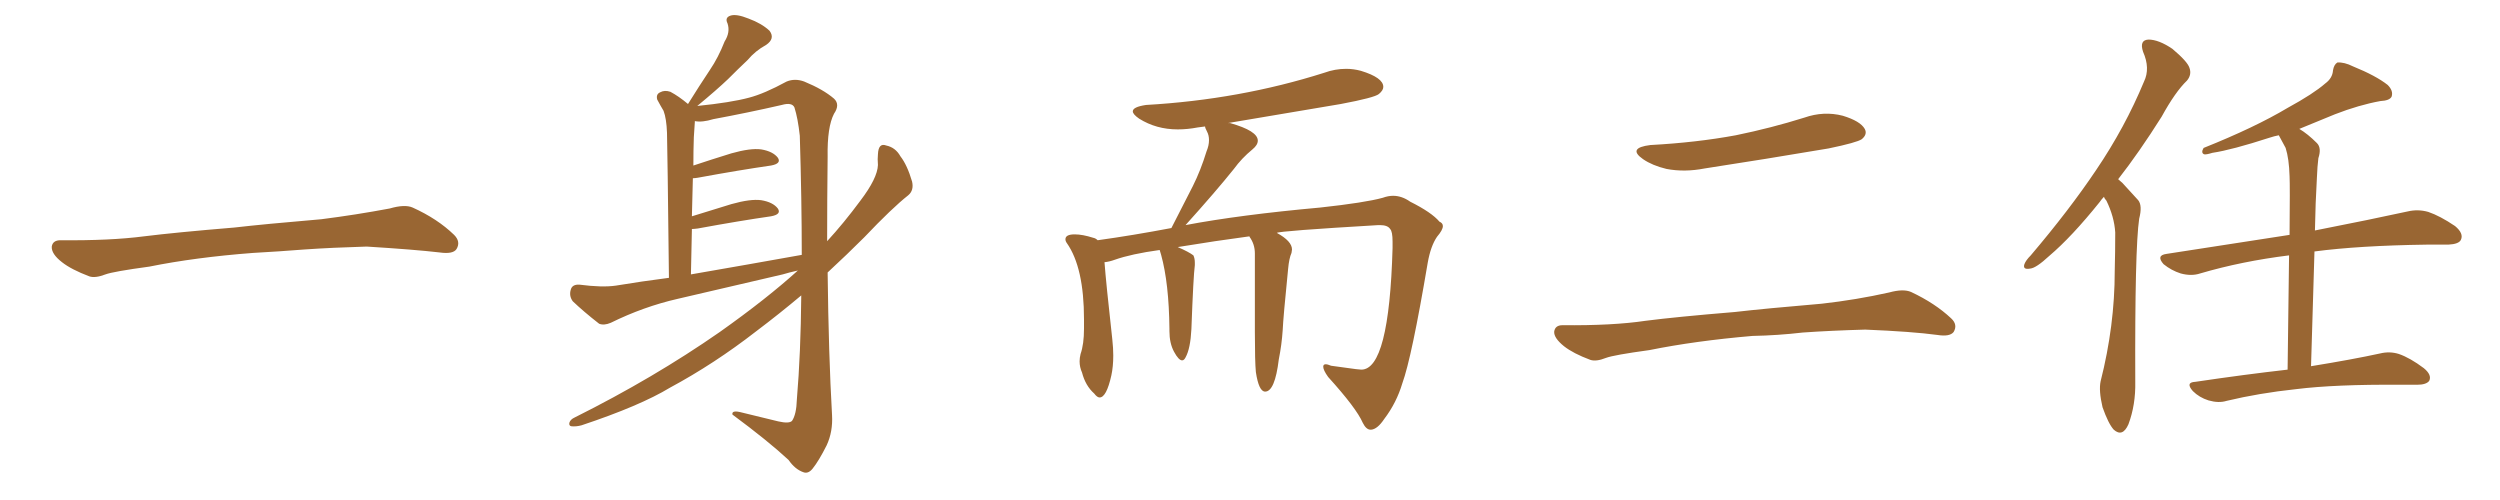 <svg xmlns="http://www.w3.org/2000/svg" xmlns:xlink="http://www.w3.org/1999/xlink" width="750" height="150"><path fill="#996633" padding="10" d="M75.88 75.88L75.88 75.88L75.88 75.88Q58.59 77.20 44.82 79.98L44.82 79.98Q33.98 81.45 31.64 82.32L31.64 82.32Q28.56 83.50 26.81 82.91L26.81 82.91Q21.39 80.86 18.60 78.66L18.60 78.66Q15.38 76.17 15.53 73.97L15.53 73.97Q15.82 72.07 18.16 72.07L18.16 72.07Q33.11 72.22 43.21 70.90L43.21 70.90Q52.59 69.73 70.31 68.26L70.31 68.26Q79.10 67.24 96.39 65.77L96.39 65.77Q106.79 64.45 116.89 62.55L116.89 62.55Q121.44 61.23 123.78 62.26L123.78 62.26Q131.25 65.63 136.23 70.46L136.23 70.46Q138.28 72.51 136.96 74.71L136.96 74.71Q135.94 76.32 131.84 75.73L131.84 75.73Q124.22 74.85 110.01 73.97L110.01 73.97Q99.61 74.27 91.26 74.85L91.26 74.85Q83.79 75.44 75.88 75.88ZM239.36 81.15L239.36 81.15Q236.72 81.74 234.81 82.32L234.81 82.32Q219.14 85.99 203.32 89.65L203.32 89.65Q193.07 91.99 183.25 96.83L183.25 96.83Q181.20 97.71 179.74 97.12L179.74 97.12Q175.05 93.46 171.83 90.38L171.83 90.38Q170.65 88.77 171.24 86.87L171.24 86.87Q171.68 85.25 173.88 85.40L173.88 85.40Q180.62 86.28 184.72 85.69L184.72 85.69Q192.63 84.38 200.68 83.35L200.68 83.35Q200.24 44.38 200.10 39.84L200.10 39.84Q199.95 35.60 199.07 33.25L199.07 33.25Q198.19 31.79 197.17 29.88L197.17 29.88Q196.73 28.27 198.05 27.69L198.05 27.69Q199.37 26.95 201.12 27.54L201.12 27.54Q203.61 28.86 206.40 31.20L206.40 31.20Q209.77 25.78 212.99 20.95L212.99 20.95Q215.48 17.29 217.38 12.45L217.38 12.45Q219.14 9.67 218.26 7.03L218.26 7.03Q217.38 5.27 219.14 4.69L219.14 4.69Q220.90 4.10 224.56 5.57L224.56 5.57Q228.52 7.03 230.86 9.23L230.86 9.23Q232.62 11.57 229.83 13.48L229.83 13.48Q226.61 15.23 224.27 18.02L224.27 18.02Q221.48 20.65 218.41 23.73L218.41 23.73Q215.04 26.95 209.18 31.79L209.18 31.79Q219.29 30.76 224.71 29.30L224.71 29.30Q229.25 28.13 235.99 24.46L235.99 24.46Q238.48 23.44 241.26 24.46L241.26 24.46Q246.97 26.81 250.20 29.59L250.20 29.59Q252.10 31.35 250.20 34.13L250.20 34.13Q248.14 38.09 248.29 47.02L248.29 47.02Q248.14 60.35 248.14 72.36L248.14 72.36Q253.13 66.94 258.11 60.21L258.11 60.21Q263.23 53.47 263.38 49.51L263.38 49.51Q263.23 47.61 263.38 46.29L263.38 46.29Q263.53 42.77 265.87 43.65L265.87 43.65Q268.65 44.24 270.12 46.88L270.12 46.88Q272.17 49.51 273.63 54.49L273.63 54.49Q274.22 57.13 272.46 58.59L272.46 58.59Q267.63 62.40 259.28 71.19L259.28 71.19Q254.15 76.32 248.29 81.74L248.29 81.74Q248.58 106.49 249.61 124.51L249.61 124.51Q249.90 129.49 248.00 133.59L248.00 133.59Q245.65 138.28 243.75 140.63L243.75 140.63Q242.43 142.24 240.97 141.65L240.97 141.65Q238.48 140.77 236.57 137.99L236.57 137.99Q230.42 132.28 219.73 124.37L219.73 124.37Q219.43 122.90 222.66 123.78L222.66 123.78Q228.08 125.10 233.50 126.42L233.50 126.42Q236.72 127.15 237.60 126.27L237.60 126.27Q238.92 124.37 239.06 119.82L239.06 119.82Q240.23 105.91 240.38 88.62L240.38 88.62Q233.94 94.04 226.76 99.46L226.76 99.46Q214.31 109.13 200.98 116.31L200.98 116.31Q192.04 121.73 174.46 127.59L174.46 127.59Q172.85 128.03 171.39 127.88L171.39 127.88Q170.65 127.73 170.80 126.86L170.80 126.86Q171.09 125.83 172.41 125.24L172.41 125.24Q196.14 113.38 215.92 99.61L215.92 99.61Q229.98 89.65 239.36 81.15ZM207.28 82.32L207.28 82.32L207.28 82.32Q225 79.25 240.53 76.46L240.53 76.46Q240.53 60.06 239.94 40.72L239.94 40.72Q239.36 35.45 238.33 32.23L238.33 32.23Q237.60 30.62 234.52 31.49L234.52 31.49Q224.27 33.84 214.01 35.74L214.01 35.74Q210.64 36.77 208.45 36.33L208.45 36.33Q208.45 36.47 208.45 36.62L208.45 36.62Q208.30 38.53 208.15 41.16L208.15 41.16Q208.01 45.12 208.01 49.66L208.01 49.66Q213.28 47.90 219.43 46.00L219.43 46.00Q225.15 44.38 228.37 44.82L228.37 44.82Q231.88 45.41 233.35 47.31L233.35 47.31Q234.52 49.07 231.30 49.66L231.30 49.66Q222.07 50.98 209.33 53.32L209.33 53.32Q208.45 53.47 207.86 53.47L207.86 53.47Q207.71 59.03 207.57 64.89L207.57 64.89Q213.13 63.13 219.43 61.23L219.43 61.23Q225.15 59.62 228.37 60.06L228.37 60.06Q231.88 60.64 233.35 62.55L233.35 62.55Q234.52 64.31 231.30 64.89L231.30 64.89Q222.07 66.21 209.33 68.55L209.33 68.55Q208.15 68.70 207.57 68.70L207.57 68.70Q207.42 75.15 207.28 82.32ZM411.33 128.91L411.33 128.91L411.18 128.91Q409.86 128.91 408.84 126.86L408.84 126.86Q406.93 122.46 398.44 113.09L398.44 113.09Q396.97 111.04 396.97 110.01L396.97 110.01Q396.97 109.28 397.71 109.28L397.71 109.28Q398.29 109.28 399.32 109.72L399.32 109.72L406.79 110.74L408.40 110.89Q416.75 110.89 417.77 74.41L417.77 74.41L417.77 72.51Q417.77 69.43 417.04 68.70L417.04 68.70Q416.31 67.53 413.96 67.53L413.96 67.53L413.53 67.53Q383.64 69.29 383.06 69.87L383.06 69.87Q387.60 72.36 387.60 74.85L387.60 74.85L387.45 75.88Q386.72 77.49 386.43 80.71L386.43 80.71Q384.96 95.36 384.81 99.02L384.81 99.02Q384.52 103.42 383.64 107.81L383.64 107.81Q382.47 117.48 379.54 117.48L379.54 117.48Q377.64 117.48 376.76 111.62L376.76 111.62Q376.46 108.54 376.46 99.61L376.46 99.61L376.46 76.03Q376.46 73.24 374.85 71.04L374.85 71.04L374.85 70.90Q364.89 72.22 353.32 74.12L353.32 74.12Q356.69 75.59 358.01 76.61L358.01 76.61Q358.45 77.49 358.45 78.81L358.45 78.81L358.45 79.54Q358.01 82.76 357.42 98.73L357.42 98.73Q357.13 104.59 355.66 107.23L355.66 107.23Q355.22 108.11 354.64 108.11L354.64 108.11Q353.61 108.11 352.22 105.54Q350.83 102.98 350.83 99.32L350.83 99.32L350.83 98.58Q350.68 84.96 348.34 76.46L348.34 76.46L347.90 75Q339.40 76.17 334.42 77.93L334.42 77.93Q332.81 78.52 331.35 78.66L331.35 78.66Q331.79 84.67 333.69 101.81L333.69 101.81Q333.98 104.44 333.98 106.64L333.98 106.64Q333.98 110.01 333.40 112.65L333.40 112.65Q331.93 119.24 329.88 119.24L329.88 119.24Q329.15 119.24 328.27 118.07L328.27 118.07Q325.63 115.72 324.61 111.77L324.61 111.77Q323.88 110.16 323.88 108.40L323.88 108.40Q323.88 107.37 324.17 106.20L324.17 106.20Q325.20 103.27 325.20 98.58L325.20 98.58L325.20 95.80Q325.20 80.27 320.07 72.95L320.07 72.95Q319.63 72.36 319.63 71.78L319.63 71.78Q319.63 70.31 322.41 70.31L322.41 70.31Q324.76 70.31 327.98 71.34L327.98 71.34Q328.71 71.48 329.30 72.07L329.30 72.07Q339.84 70.61 351.42 68.41L351.42 68.41L357.86 55.81Q360.21 51.12 361.96 45.41L361.96 45.41Q362.70 43.65 362.70 42.04L362.70 42.04Q362.70 40.58 362.11 39.48Q361.52 38.38 361.52 37.94L361.52 37.94L359.33 38.23Q356.25 38.82 353.32 38.82L353.32 38.82Q346.88 38.82 341.75 35.60L341.75 35.60Q339.84 34.28 339.84 33.40L339.84 33.40Q339.84 32.08 343.80 31.49L343.80 31.49Q371.92 29.88 397.27 21.83L397.27 21.83Q400.49 20.65 403.86 20.65L403.86 20.65Q406.05 20.65 408.25 21.24L408.25 21.24Q414.99 23.29 414.99 26.07L414.99 26.07Q414.99 27.10 413.67 28.20Q412.35 29.30 402.25 31.20L402.25 31.20L368.41 36.91L368.99 36.91Q377.34 39.26 377.34 42.19L377.34 42.19Q377.34 43.51 375.73 44.82L375.73 44.82Q372.51 47.46 370.17 50.68L370.17 50.68Q364.89 57.28 355.66 67.53L355.66 67.53Q371.92 64.45 396.09 62.26L396.09 62.26Q409.57 60.79 414.84 59.33L414.84 59.33Q416.46 58.74 417.92 58.74L417.92 58.74Q420.56 58.74 423.05 60.50L423.05 60.50Q429.49 63.72 431.84 66.50L431.84 66.50Q432.86 66.94 432.86 67.82L432.86 67.82Q432.86 68.99 431.10 71.04L431.10 71.04Q429.20 73.83 428.32 78.81L428.32 78.81Q423.49 107.37 420.70 114.99L420.70 114.99Q418.95 120.85 415.28 125.68L415.28 125.68Q413.23 128.76 411.33 128.91ZM495.12 43.51L495.12 43.51Q508.89 42.77 520.75 40.58L520.75 40.58Q531.45 38.38 541.26 35.30L541.26 35.30Q547.12 33.25 552.83 34.72L552.83 34.72Q558.11 36.33 559.42 38.67L559.42 38.67Q560.30 40.28 558.54 41.75L558.54 41.75Q557.08 42.77 548.58 44.53L548.58 44.53Q529.54 47.75 511.38 50.54L511.38 50.54Q505.37 51.71 499.95 50.68L499.95 50.68Q495.70 49.66 492.92 47.75L492.92 47.75Q488.09 44.38 495.12 43.51ZM525.73 100.78L525.73 100.78L525.73 100.78Q508.59 102.25 494.82 105.03L494.82 105.03Q484.13 106.49 481.79 107.37L481.79 107.37Q478.86 108.54 477.10 107.96L477.10 107.96Q471.97 106.05 469.19 103.86L469.19 103.86Q466.11 101.37 466.26 99.46L466.26 99.46Q466.55 97.56 468.75 97.56L468.75 97.56Q483.84 97.71 493.65 96.24L493.65 96.24Q502.73 95.07 520.46 93.60L520.46 93.60Q529.25 92.58 546.53 91.11L546.53 91.11Q556.93 89.94 566.75 87.74L566.75 87.74Q571.00 86.57 573.34 87.60L573.34 87.60Q580.52 90.97 585.35 95.51L585.35 95.51Q587.40 97.41 586.08 99.61L586.08 99.61Q584.91 101.07 581.25 100.49L581.25 100.49Q573.63 99.46 559.57 98.88L559.57 98.88Q549.17 99.17 540.82 99.76L540.82 99.76Q533.35 100.63 525.73 100.78ZM631.20 59.03L631.20 59.03Q630.47 59.77 629.88 60.64L629.88 60.64Q621.53 71.04 614.79 76.76L614.79 76.76Q610.84 80.42 609.08 80.57L609.08 80.57Q606.74 81.01 607.32 79.25L607.32 79.25Q607.76 78.08 609.23 76.61L609.23 76.61Q620.80 62.99 628.86 50.98L628.86 50.98Q637.50 38.23 643.21 24.46L643.21 24.46Q645.12 20.51 642.92 15.53L642.92 15.53Q641.75 12.01 644.53 11.87L644.53 11.87Q647.61 11.87 651.71 14.65L651.71 14.65Q656.25 18.46 656.84 20.36L656.84 20.36Q657.57 22.41 656.10 24.17L656.10 24.17Q652.59 27.54 648.49 35.01L648.49 35.01Q641.75 45.70 635.45 53.76L635.45 53.76Q636.18 54.35 636.77 54.93L636.77 54.93Q638.67 56.98 641.46 60.06L641.46 60.06Q642.77 61.67 641.75 65.63L641.75 65.63Q640.43 74.56 640.58 114.55L640.58 114.55Q640.72 121.44 638.53 127.29L638.53 127.29Q636.77 131.25 634.13 128.91L634.13 128.91Q632.52 127.15 630.76 122.17L630.76 122.17Q629.59 117.19 630.18 114.40L630.18 114.40Q634.42 97.71 634.42 81.30L634.42 81.30Q634.57 75.59 634.57 69.73L634.57 69.73Q634.28 65.04 631.93 60.21L631.93 60.21Q631.35 59.62 631.20 59.03ZM686.28 110.89L686.28 110.89L686.28 110.89Q686.57 89.94 686.72 76.61L686.72 76.61Q672.51 78.37 660.06 82.03L660.06 82.03Q657.42 82.91 654.20 82.03L654.20 82.03Q651.42 81.15 649.07 79.25L649.07 79.25Q646.73 76.61 649.95 76.17L649.95 76.17Q669.73 73.10 686.87 70.46L686.87 70.46Q687.01 55.66 686.87 52.88L686.87 52.88Q686.72 47.61 685.69 44.38L685.69 44.38Q684.67 42.48 683.64 40.58L683.64 40.58Q682.18 40.87 680.86 41.31L680.86 41.31Q669.58 44.97 663.72 45.85L663.72 45.85Q661.82 46.44 661.23 46.29L661.23 46.29Q660.21 45.85 661.08 44.38L661.08 44.38Q676.46 38.23 686.28 32.37L686.28 32.37Q694.04 28.13 697.56 25.05L697.56 25.05Q699.76 23.44 699.90 21.09L699.90 21.09Q700.20 19.34 701.22 18.75L701.22 18.75Q703.27 18.60 705.91 19.92L705.91 19.92Q712.79 22.71 716.31 25.49L716.31 25.49Q718.07 27.25 717.48 29.00L717.48 29.00Q716.89 30.18 714.11 30.32L714.11 30.32Q707.67 31.49 700.49 34.28L700.49 34.28Q695.21 36.47 689.79 38.67L689.79 38.67Q692.29 40.14 695.07 42.92L695.07 42.92Q696.53 44.38 695.51 47.46L695.51 47.46Q695.21 49.80 695.07 53.32L695.07 53.32Q694.63 60.79 694.48 69.14L694.48 69.14Q711.62 65.77 722.31 63.43L722.31 63.43Q725.39 62.70 728.47 63.57L728.47 63.57Q731.98 64.75 736.52 67.82L736.52 67.82Q739.16 70.02 738.28 71.92L738.28 71.92Q737.70 73.24 734.47 73.39L734.47 73.39Q731.40 73.39 727.88 73.39L727.88 73.39Q707.67 73.68 694.34 75.44L694.34 75.44Q693.90 91.26 693.31 109.86L693.31 109.86Q705.91 107.81 713.96 106.05L713.96 106.05Q716.89 105.32 719.68 106.20L719.68 106.20Q723.05 107.37 727.15 110.45L727.15 110.45Q729.64 112.50 728.76 114.26L728.76 114.26Q727.88 115.43 725.10 115.43L725.10 115.43Q722.75 115.43 720.12 115.43L720.12 115.43Q700.63 115.28 688.77 116.75L688.77 116.75Q677.78 117.92 667.97 120.26L667.97 120.26Q665.63 121.00 662.55 120.12L662.55 120.12Q659.77 119.24 657.86 117.33L657.86 117.33Q655.52 114.70 658.59 114.55L658.59 114.55Q673.39 112.35 686.28 110.89Z"/></svg>